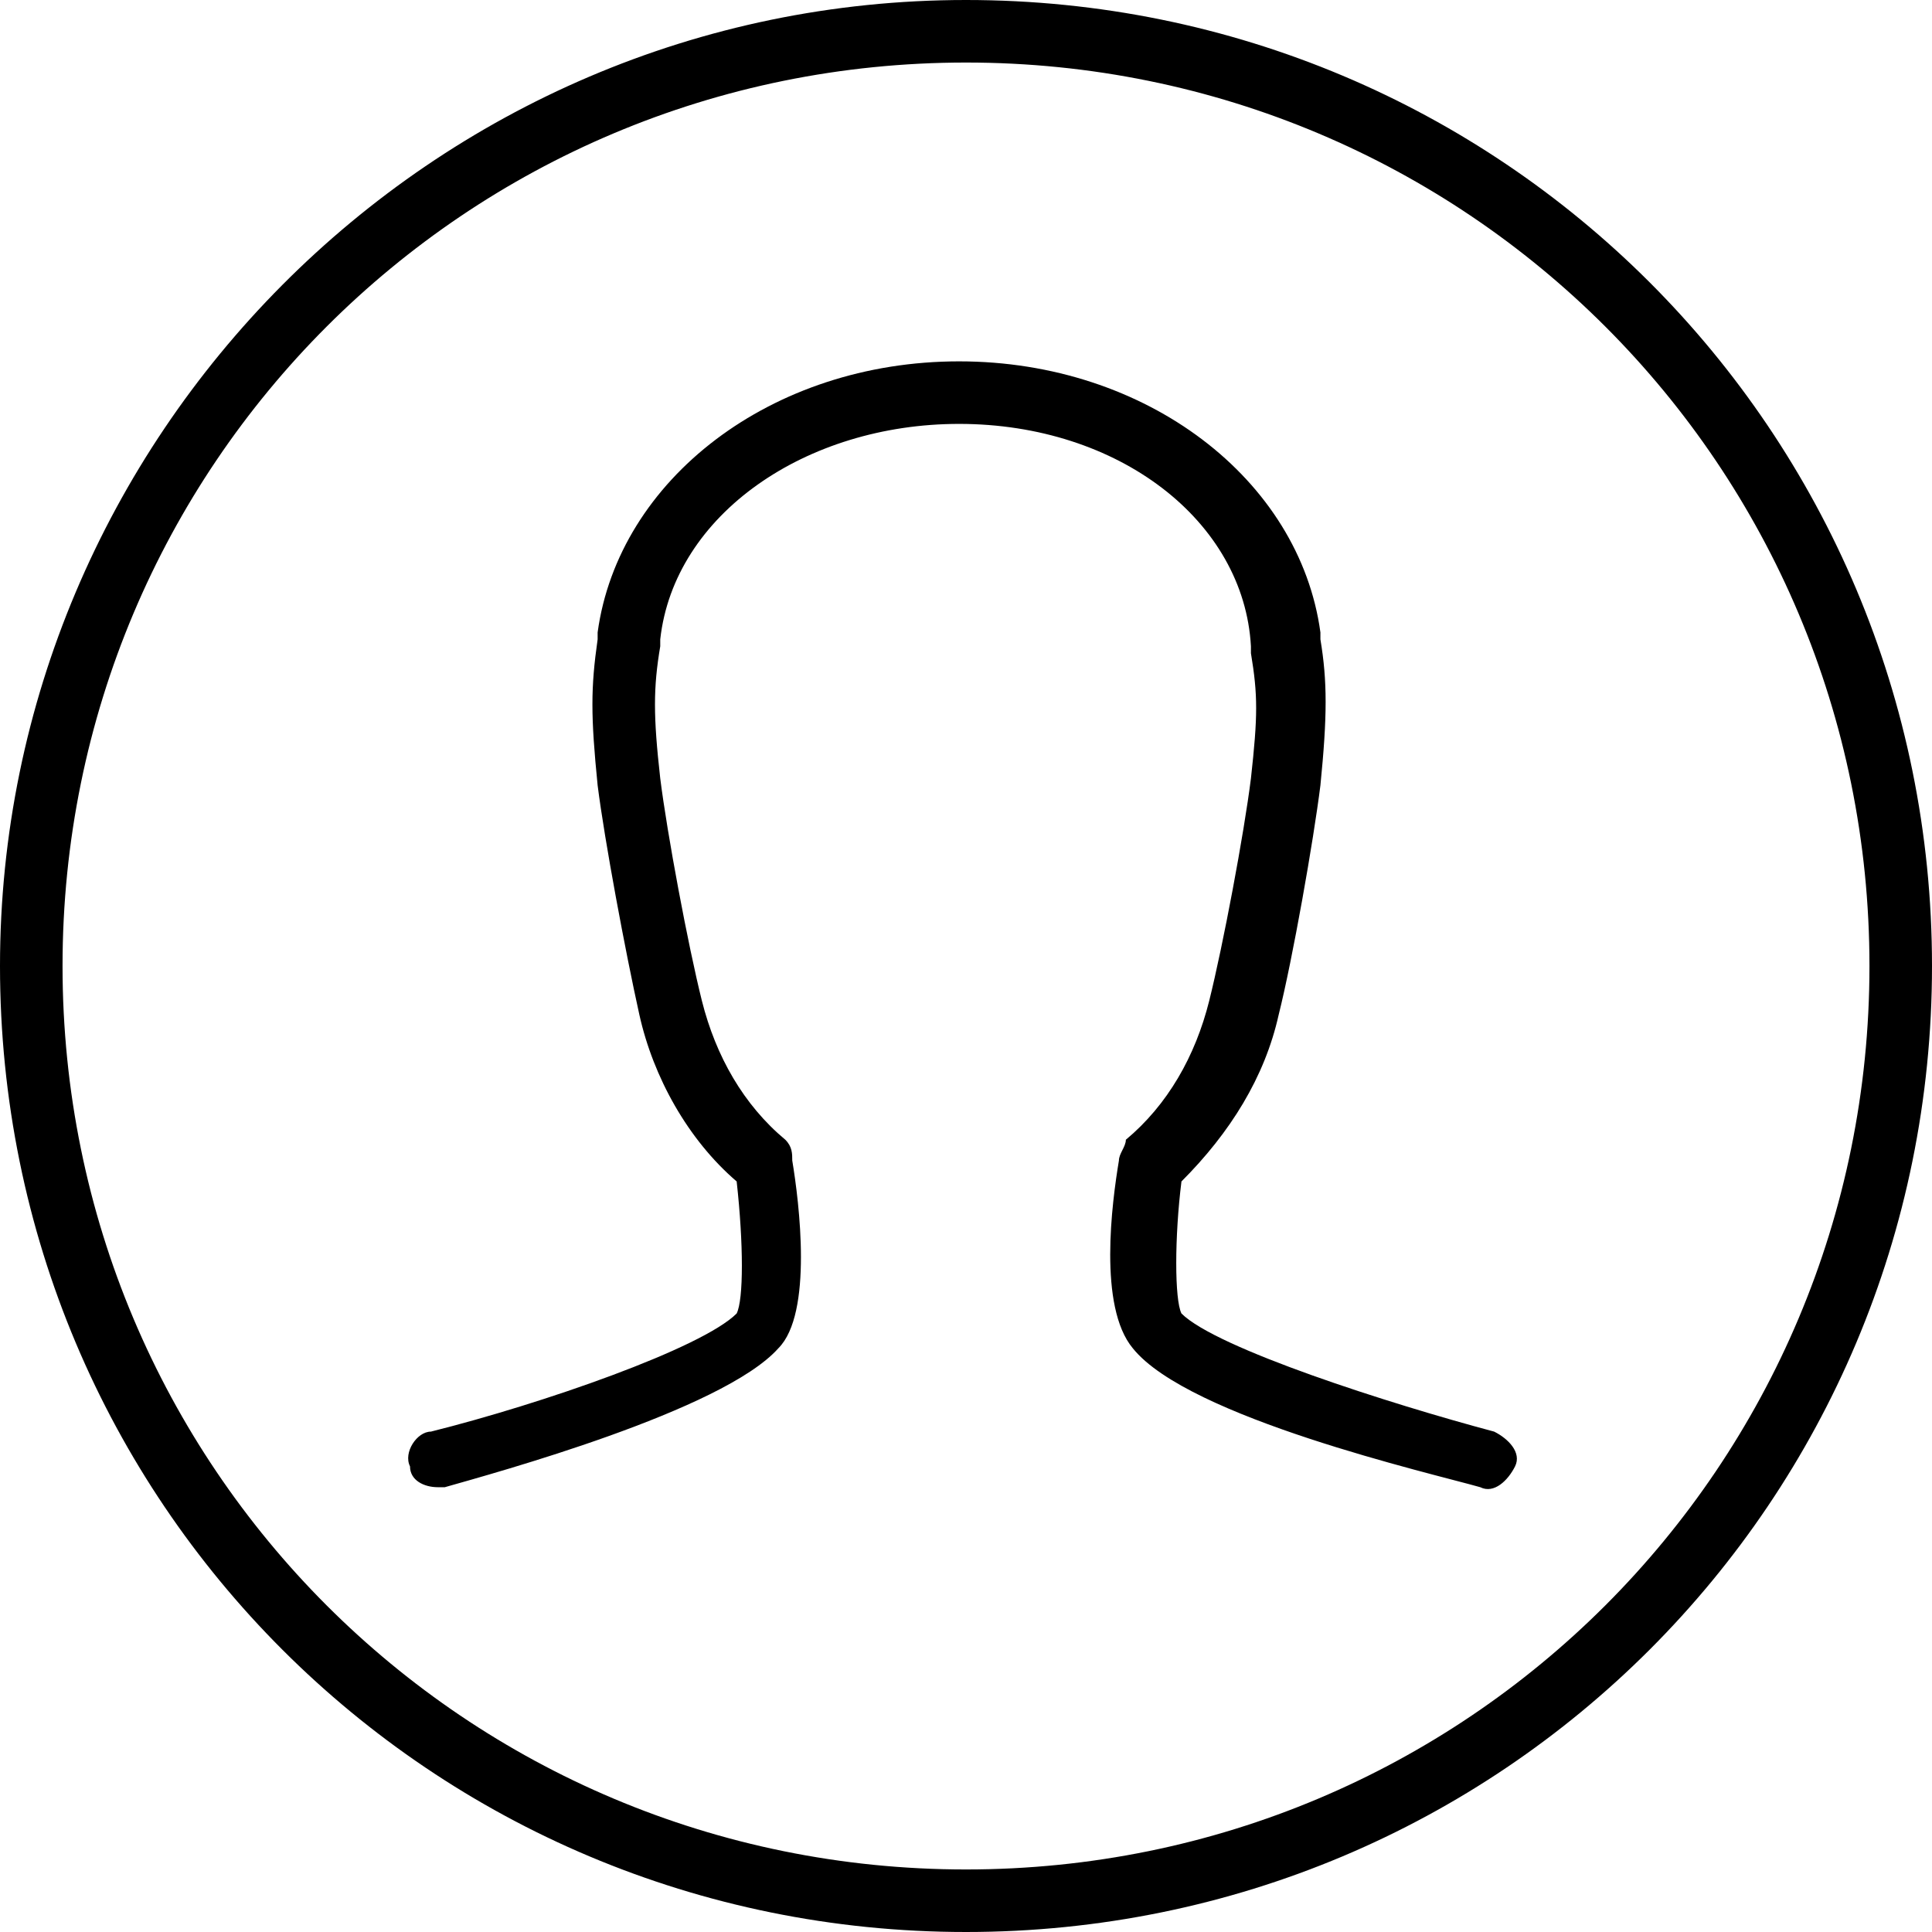 <svg width="27" height="27" viewBox="0 0 27 27" fill="none" xmlns="http://www.w3.org/2000/svg">
<path d="M6.119 20.784C5.924 20.784 5.73 20.687 5.73 20.493C5.633 20.299 5.827 20.007 6.022 20.007C7.575 19.619 9.809 18.842 10.295 18.356C10.392 18.162 10.392 17.385 10.295 16.511C9.615 15.928 9.129 15.054 8.935 14.18C8.741 13.306 8.45 11.752 8.352 10.975C8.255 10.004 8.255 9.615 8.352 8.935V8.838C8.644 6.701 10.78 5.05 13.403 5.05C16.025 5.05 18.162 6.701 18.453 8.838V8.935C18.55 9.518 18.55 10.004 18.453 10.975C18.356 11.752 18.065 13.403 17.87 14.18C17.676 15.054 17.191 15.831 16.511 16.511C16.414 17.288 16.414 18.162 16.511 18.356C16.996 18.842 19.424 19.619 20.881 20.007C21.076 20.104 21.27 20.299 21.173 20.493C21.076 20.687 20.881 20.881 20.687 20.784C20.007 20.59 16.608 19.813 15.831 18.842C15.345 18.259 15.54 16.802 15.637 16.219C15.637 16.122 15.734 16.025 15.734 15.928C16.317 15.442 16.705 14.762 16.899 13.986C17.093 13.209 17.385 11.655 17.482 10.878C17.579 10.004 17.579 9.712 17.482 9.129V9.032C17.385 7.284 15.637 5.924 13.403 5.924C11.266 5.924 9.421 7.187 9.227 8.935V9.032C9.129 9.615 9.129 10.004 9.227 10.878C9.324 11.655 9.615 13.209 9.809 13.986C10.004 14.762 10.392 15.442 10.975 15.928C11.072 16.025 11.072 16.122 11.072 16.219C11.169 16.802 11.363 18.356 10.878 18.842C10.101 19.716 6.896 20.59 6.216 20.784H6.119Z" fill="black"/>
<path d="M13.5 27C6.022 27 0 20.978 0 13.5C0 6.119 6.022 0 13.5 0C20.978 0 27 6.022 27 13.5C27 20.978 20.978 27 13.5 27ZM13.5 0.874C6.507 0.874 0.874 6.507 0.874 13.5C0.874 20.493 6.507 26.126 13.5 26.126C20.493 26.126 26.126 20.493 26.126 13.5C26.126 6.507 20.493 0.874 13.5 0.874Z" fill="black"/>
</svg>
